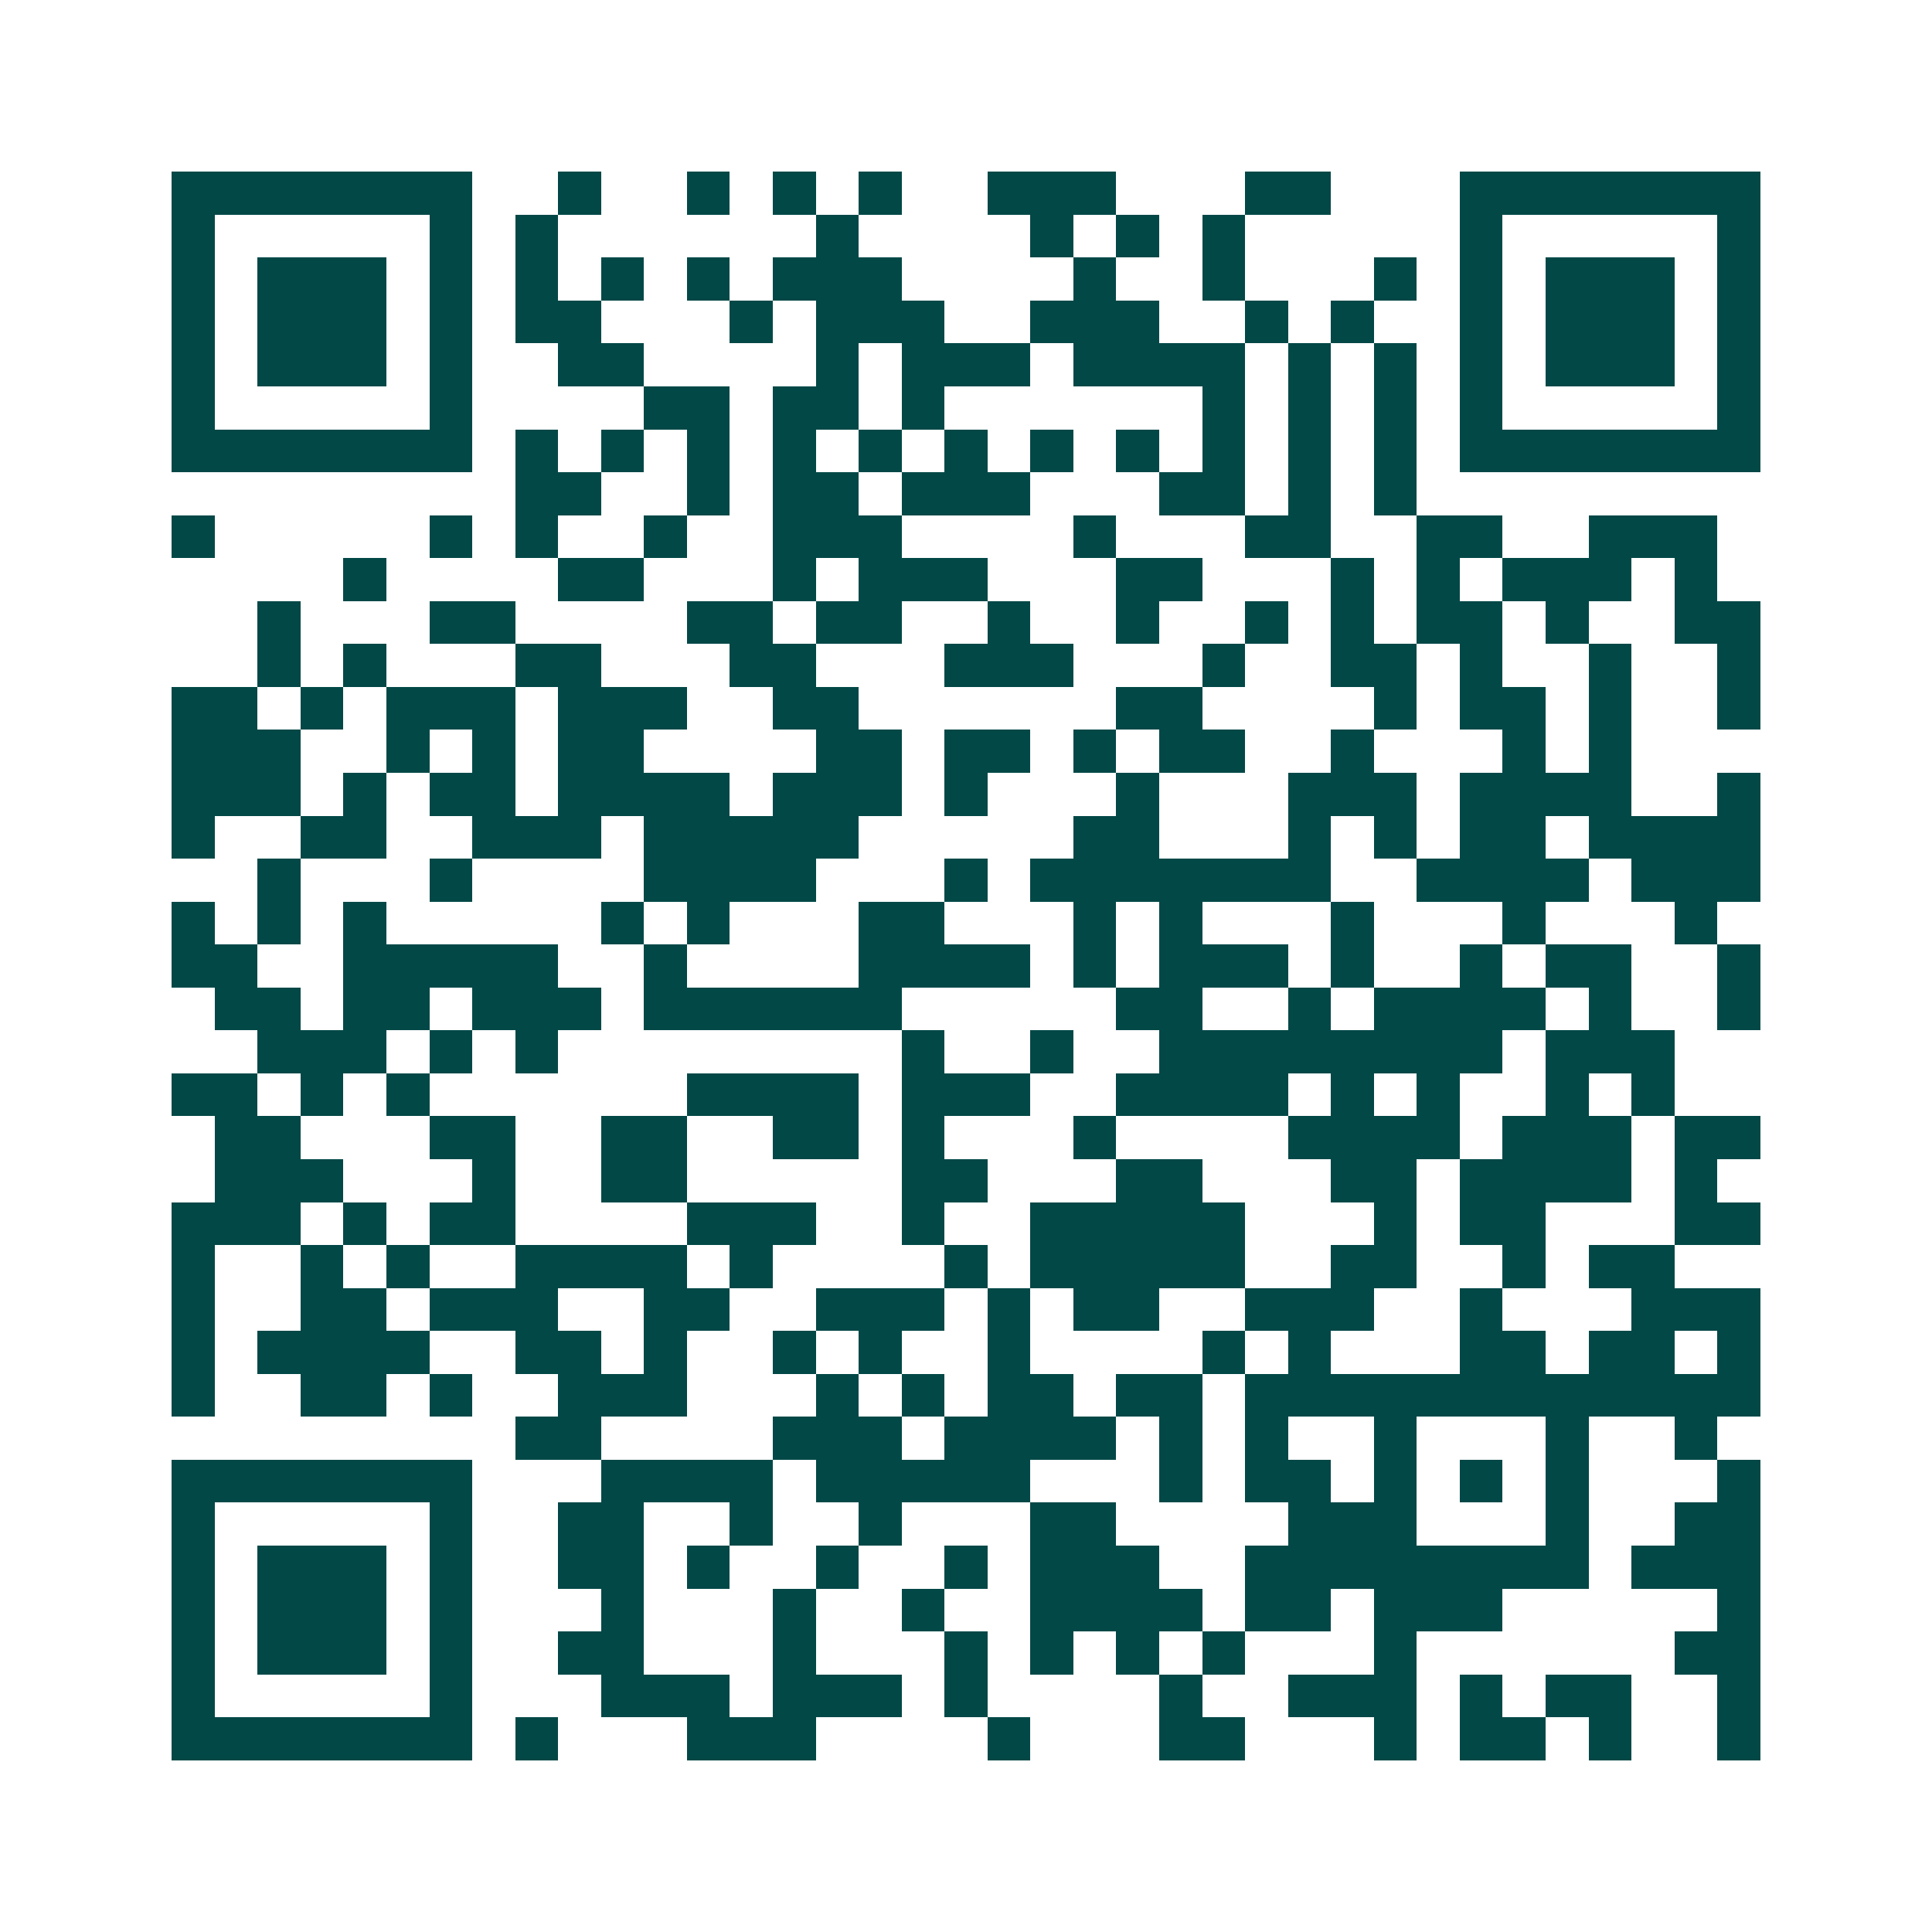 <svg xmlns="http://www.w3.org/2000/svg" width="200" height="200" viewBox="0 0 45 45" shape-rendering="crispEdges"><path fill="#ffffff" d="M0 0h45v45H0z"/><path stroke="#014847" d="M4 4.5h7m2 0h1m2 0h1m1 0h1m1 0h1m2 0h3m3 0h2m3 0h7M4 5.5h1m5 0h1m1 0h1m6 0h1m4 0h1m1 0h1m1 0h1m5 0h1m5 0h1M4 6.5h1m1 0h3m1 0h1m1 0h1m1 0h1m1 0h1m1 0h3m4 0h1m2 0h1m3 0h1m1 0h1m1 0h3m1 0h1M4 7.5h1m1 0h3m1 0h1m1 0h2m3 0h1m1 0h3m2 0h3m2 0h1m1 0h1m2 0h1m1 0h3m1 0h1M4 8.5h1m1 0h3m1 0h1m2 0h2m4 0h1m1 0h3m1 0h4m1 0h1m1 0h1m1 0h1m1 0h3m1 0h1M4 9.5h1m5 0h1m4 0h2m1 0h2m1 0h1m6 0h1m1 0h1m1 0h1m1 0h1m5 0h1M4 10.5h7m1 0h1m1 0h1m1 0h1m1 0h1m1 0h1m1 0h1m1 0h1m1 0h1m1 0h1m1 0h1m1 0h1m1 0h7M12 11.5h2m2 0h1m1 0h2m1 0h3m3 0h2m1 0h1m1 0h1M4 12.5h1m5 0h1m1 0h1m2 0h1m2 0h3m4 0h1m3 0h2m2 0h2m2 0h3M8 13.5h1m4 0h2m3 0h1m1 0h3m3 0h2m3 0h1m1 0h1m1 0h3m1 0h1M6 14.5h1m3 0h2m4 0h2m1 0h2m2 0h1m2 0h1m2 0h1m1 0h1m1 0h2m1 0h1m2 0h2M6 15.5h1m1 0h1m3 0h2m3 0h2m3 0h3m3 0h1m2 0h2m1 0h1m2 0h1m2 0h1M4 16.5h2m1 0h1m1 0h3m1 0h3m2 0h2m6 0h2m4 0h1m1 0h2m1 0h1m2 0h1M4 17.5h3m2 0h1m1 0h1m1 0h2m4 0h2m1 0h2m1 0h1m1 0h2m2 0h1m3 0h1m1 0h1M4 18.5h3m1 0h1m1 0h2m1 0h4m1 0h3m1 0h1m3 0h1m3 0h3m1 0h4m2 0h1M4 19.5h1m2 0h2m2 0h3m1 0h5m5 0h2m3 0h1m1 0h1m1 0h2m1 0h4M6 20.5h1m3 0h1m4 0h4m3 0h1m1 0h7m2 0h4m1 0h3M4 21.5h1m1 0h1m1 0h1m5 0h1m1 0h1m3 0h2m3 0h1m1 0h1m3 0h1m3 0h1m3 0h1M4 22.5h2m2 0h5m2 0h1m4 0h4m1 0h1m1 0h3m1 0h1m2 0h1m1 0h2m2 0h1M5 23.5h2m1 0h2m1 0h3m1 0h6m5 0h2m2 0h1m1 0h4m1 0h1m2 0h1M6 24.5h3m1 0h1m1 0h1m8 0h1m2 0h1m2 0h8m1 0h3M4 25.5h2m1 0h1m1 0h1m6 0h4m1 0h3m2 0h4m1 0h1m1 0h1m2 0h1m1 0h1M5 26.5h2m3 0h2m2 0h2m2 0h2m1 0h1m3 0h1m4 0h4m1 0h3m1 0h2M5 27.5h3m3 0h1m2 0h2m5 0h2m3 0h2m3 0h2m1 0h4m1 0h1M4 28.5h3m1 0h1m1 0h2m4 0h3m2 0h1m2 0h5m3 0h1m1 0h2m3 0h2M4 29.5h1m2 0h1m1 0h1m2 0h4m1 0h1m4 0h1m1 0h5m2 0h2m2 0h1m1 0h2M4 30.5h1m2 0h2m1 0h3m2 0h2m2 0h3m1 0h1m1 0h2m2 0h3m2 0h1m3 0h3M4 31.5h1m1 0h4m2 0h2m1 0h1m2 0h1m1 0h1m2 0h1m4 0h1m1 0h1m3 0h2m1 0h2m1 0h1M4 32.5h1m2 0h2m1 0h1m2 0h3m3 0h1m1 0h1m1 0h2m1 0h2m1 0h12M12 33.5h2m4 0h3m1 0h4m1 0h1m1 0h1m2 0h1m3 0h1m2 0h1M4 34.5h7m3 0h4m1 0h5m3 0h1m1 0h2m1 0h1m1 0h1m1 0h1m3 0h1M4 35.5h1m5 0h1m2 0h2m2 0h1m2 0h1m3 0h2m4 0h3m3 0h1m2 0h2M4 36.5h1m1 0h3m1 0h1m2 0h2m1 0h1m2 0h1m2 0h1m1 0h3m2 0h8m1 0h3M4 37.5h1m1 0h3m1 0h1m3 0h1m3 0h1m2 0h1m2 0h4m1 0h2m1 0h3m5 0h1M4 38.5h1m1 0h3m1 0h1m2 0h2m3 0h1m3 0h1m1 0h1m1 0h1m1 0h1m3 0h1m6 0h2M4 39.5h1m5 0h1m3 0h3m1 0h3m1 0h1m4 0h1m2 0h3m1 0h1m1 0h2m2 0h1M4 40.5h7m1 0h1m3 0h3m4 0h1m3 0h2m3 0h1m1 0h2m1 0h1m2 0h1"/></svg>
